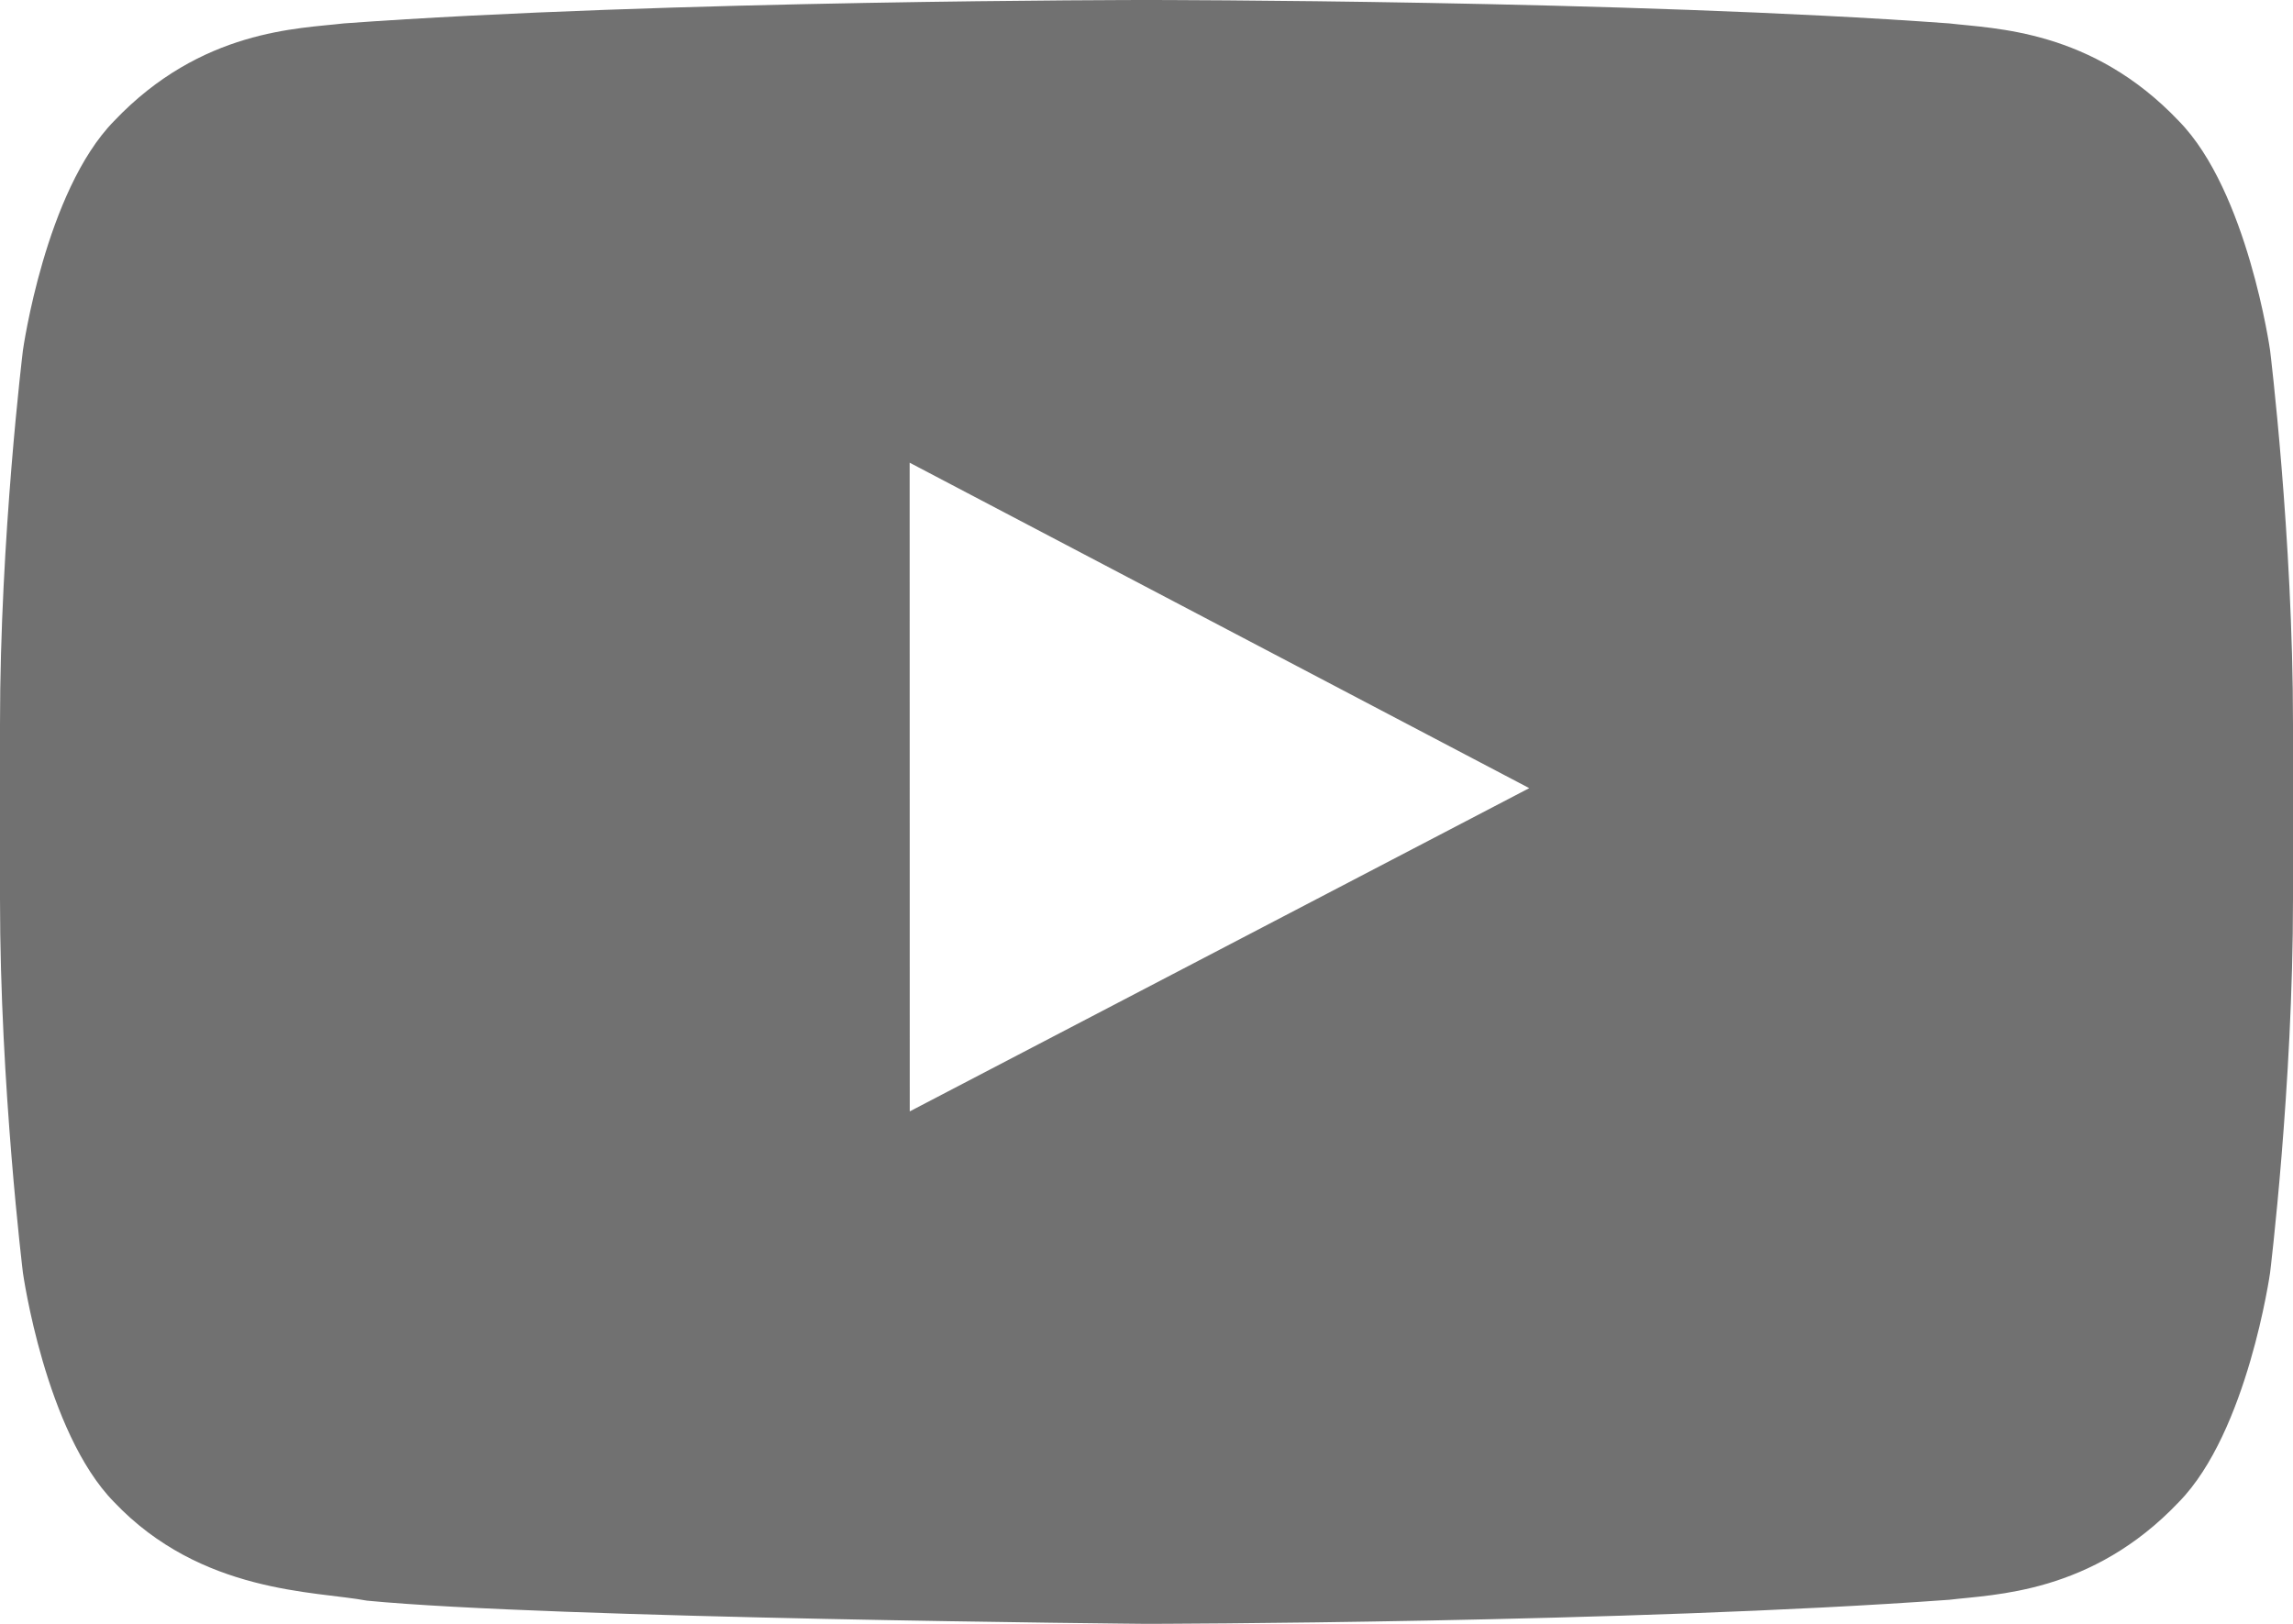 <?xml version="1.0" encoding="utf-8" ?><svg xmlns="http://www.w3.org/2000/svg" xmlns:xlink="http://www.w3.org/1999/xlink" width="24" height="17">
	<path d="M9.522 11.635L9.521 4.844L16.006 8.251L9.522 11.635ZM23.76 3.667C23.76 3.667 23.525 2.002 22.806 1.268C21.893 0.305 20.87 0.301 20.402 0.245C17.043 0 12.005 0 12.005 0L11.995 0C11.995 0 6.957 0 3.599 0.245C3.129 0.301 2.107 0.305 1.193 1.268C0.474 2.002 0.24 3.667 0.24 3.667C0.24 3.667 0 5.623 0 7.579L0 9.413C0 11.369 0.24 13.325 0.24 13.325C0.24 13.325 0.474 14.99 1.193 15.724C2.107 16.687 3.306 16.656 3.84 16.757C5.76 16.943 12 17 12 17C12 17 17.043 16.992 20.402 16.748C20.87 16.691 21.893 16.687 22.806 15.724C23.525 14.99 23.76 13.325 23.76 13.325C23.76 13.325 24 11.369 24 9.413L24 7.579C24 5.623 23.76 3.667 23.76 3.667L23.76 3.667Z" fill-rule="evenodd" fill="#717171"/>
</svg>